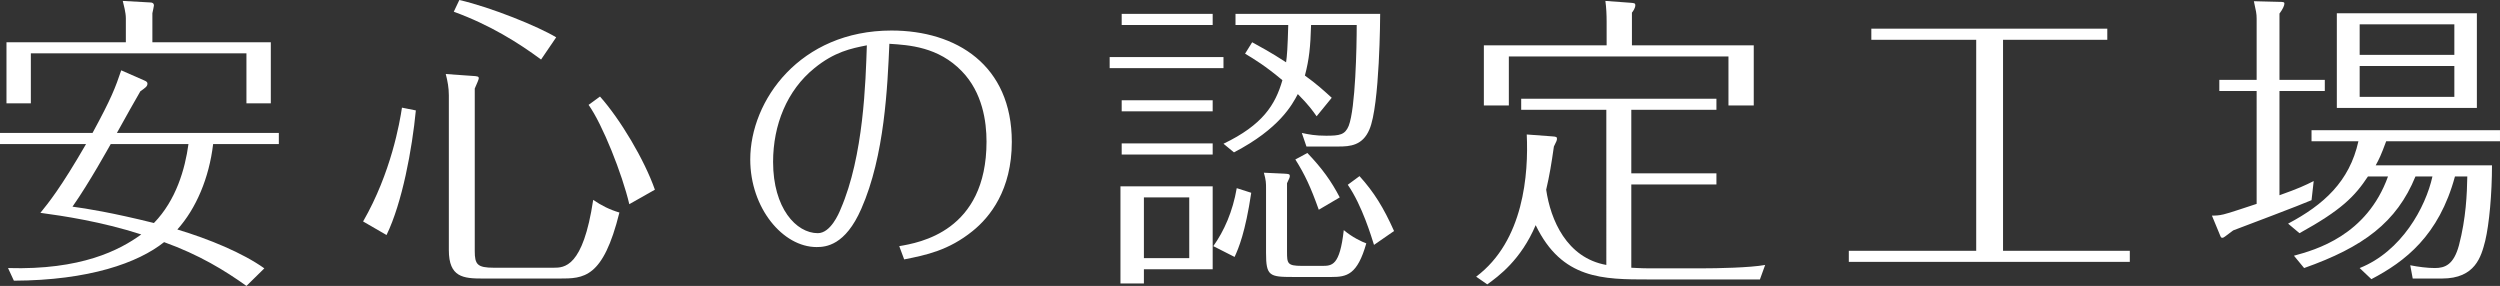 <?xml version="1.0" encoding="utf-8"?>
<!-- Generator: Adobe Illustrator 15.0.0, SVG Export Plug-In . SVG Version: 6.00 Build 0)  -->
<!DOCTYPE svg PUBLIC "-//W3C//DTD SVG 1.1//EN" "http://www.w3.org/Graphics/SVG/1.1/DTD/svg11.dtd">
<svg version="1.1" id="レイヤー_1" xmlns="http://www.w3.org/2000/svg" xmlns:xlink="http://www.w3.org/1999/xlink" x="0px"
	 y="0px" width="324.154px" height="37.074px" viewBox="0 0 324.154 37.074" enable-background="new 0 0 324.154 37.074"
	 xml:space="preserve">
<rect x="0" y="0" width="324.154" height="37.074" fill="#333333" stroke="none"/>
<g>
	<g>
		<path fill="#FFFFFF" d="M31.955,37.074c-2.799-2-6.119-4.04-10.678-5.679c-3.36,2.68-9.719,4.959-19.477,5l-0.76-1.64
			c9.479,0.28,14.478-2.319,17.277-4.359c-5.239-1.68-10.118-2.4-13.078-2.8c1.04-1.28,2.64-3.239,5.919-8.918H0v-1.44h11.998
			c2.479-4.559,2.959-5.879,3.72-8.119l2.919,1.28c0.4,0.16,0.48,0.28,0.48,0.44c0,0.36-0.24,0.52-0.92,1
			c-0.48,0.8-2.04,3.6-3.04,5.399h20.997v1.44h-8.519c-0.52,4.399-2.2,8.358-4.639,11.078c4.119,1.24,8.479,3.04,11.278,5.039
			L31.955,37.074z M35.114,5.479v7.918h-3.16V6.919H4v6.479H0.84V5.479h15.478v-3.12c0-0.72-0.28-1.76-0.4-2.239l3.6,0.2
			c0.2,0,0.44,0.08,0.44,0.4c0,0.08-0.16,0.8-0.2,1v3.759H35.114z M14.358,18.677c-0.12,0.2-2.76,4.999-4.959,8.119
			c1.8,0.24,5.079,0.76,10.559,2.12c2.879-2.959,4.039-6.999,4.479-10.238H14.358z"/>
		<path fill="#FFFFFF" d="M53.919,14.317c-0.48,5-1.76,11.958-3.8,16.157l-3.039-1.759c3.639-6.319,4.759-12.878,5.039-14.758
			L53.919,14.317z M61.198,9.838c0.76,0.04,0.88,0.08,0.88,0.32c0,0.12-0.2,0.6-0.52,1.32v21.077c0,1.72,0.32,2.159,2.479,2.159
			h7.719c1.399,0,3.839,0,5.159-8.798c1.04,0.72,2.16,1.28,3.399,1.64c-2.12,8.559-4.639,8.559-7.799,8.559h-9.918
			c-2.52,0-4.399-0.16-4.399-3.679V12.358c0-0.96-0.16-1.84-0.4-2.76L61.198,9.838z M70.156,7.719
			c-2.919-2.16-6.599-4.479-11.318-6.199L59.558,0c4.16,0.96,10.238,3.439,12.558,4.839L70.156,7.719z M81.595,26.476
			c-0.92-3.919-3.479-10.358-5.279-12.878l1.48-1.08c2.639,2.96,5.759,8.199,7.119,12.078L81.595,26.476z"/>
		<path fill="#FFFFFF" d="M116.597,31.915c2.56-0.44,11.317-1.88,11.317-13.558c0-2.6-0.52-6.359-3.199-9.119
			c-3.039-3.159-6.839-3.399-9.398-3.559c-0.24,5.439-0.6,14.517-3.64,21.396c-2.079,4.759-4.599,4.959-5.799,4.959
			c-4.359,0-8.599-5.039-8.599-11.358c0-7.639,6.439-16.717,18.317-16.717c8.398,0,15.597,4.479,15.597,14.438
			c0,6.239-2.839,9.758-5.079,11.558c-3.119,2.52-6.039,3.119-8.878,3.679L116.597,31.915z M105.598,8.838
			c-3.559,2.879-5.358,7.359-5.358,12.158c0,5.999,2.999,9.238,5.799,9.238c1.64,0,2.72-2.52,2.959-3.12
			c3-6.919,3.24-16.557,3.399-21.236C110.358,6.279,108.198,6.719,105.598,8.838z"/>
		<path fill="#FFFFFF" d="M158.638,7.398v1.44H143.88v-1.44H158.638z M157.238,24.156v10.758h-8.918v1.84h-3.04V24.156H157.238z
			 M157.238,1.8v1.439H145.44V1.8H157.238z M157.238,12.998v1.44H145.44v-1.44H157.238z M157.238,18.597v1.44H145.44v-1.44H157.238z
			 M148.32,25.596v7.878h5.879v-7.878H148.32z M162.237,24.996c-0.76,5.119-1.64,7.199-2.159,8.319l-2.76-1.4
			c1.399-1.959,2.52-4.479,3.04-7.519L162.237,24.996z M170.715,15.077c-0.479-0.68-1.039-1.479-2.439-2.879
			c-0.72,1.36-2.359,4.479-8.278,7.559l-1.359-1.12c5.079-2.439,6.719-5.039,7.639-8.239c-2.24-1.879-3.64-2.719-4.84-3.439
			l0.92-1.48c1,0.56,2.319,1.24,4.399,2.6c0.12-0.84,0.2-1.88,0.28-4.839h-6.839V1.8h18.757c0,0.16-0.04,11.918-1.4,14.997
			c-0.88,2.08-2.52,2.2-3.999,2.2h-4.159l-0.6-1.76c0.92,0.2,1.76,0.36,3.159,0.36c1.76,0,2.439-0.12,2.92-1.28
			c0.879-2.28,1.039-10.198,1.039-13.078h-5.919c-0.08,2.8-0.239,4.439-0.8,6.559c1.52,1.08,2.6,2.08,3.479,2.879L170.715,15.077z
			 M166.516,22.516c0.601,0.04,0.72,0.04,0.72,0.32c0,0.16-0.039,0.24-0.359,0.92v8.878c0,1.52,0.04,1.84,1.92,1.84h2.6
			c1.319,0,2.319,0,2.839-4.639c1.08,0.92,2.359,1.52,2.92,1.72c-1.16,4.079-2.52,4.359-4.52,4.359h-4.959
			c-3.079,0-3.52-0.12-3.52-3.12v-8.319c0-0.76,0-1.08-0.28-2.08L166.516,22.516z M169.516,19.836c1.92,2,3.119,3.68,4.199,5.759
			l-2.72,1.6c-1.04-2.919-1.8-4.559-3.039-6.519L169.516,19.836z M178.155,31.754c-0.32-1-1.521-5.079-3.399-7.798l1.52-1.12
			c1.88,2.08,3.119,4.08,4.479,7.119L178.155,31.754z"/>
		<path fill="#FFFFFF" d="M208.278,14.237H197.24v-1.439h25.315v1.439h-11.038v8.239h11.038v1.44h-11.038v10.798
			c0.12,0,1.279,0.08,2.279,0.08h6.839c2.04,0,6.279-0.08,8.238-0.44l-0.68,1.88h-14.357c-5.999,0-11.318,0-14.718-7.039
			c-1.919,4.52-4.839,6.639-6.278,7.679l-1.44-1c6.199-4.639,6.799-13.358,6.56-18.437l3.239,0.24c0.6,0.04,0.68,0.08,0.68,0.32
			c0,0.2-0.08,0.36-0.399,1c-0.32,2.24-0.561,3.72-1,5.599c0.56,3.879,2.64,8.838,7.799,9.758V14.237z M227.394,5.879v7.799h-3.279
			V7.319h-28.476v6.359H192.4V5.879h15.918v-3.08c0-0.84-0.04-1.799-0.16-2.679l3.279,0.24c0.439,0.04,0.6,0.04,0.6,0.32
			c0,0.36-0.279,0.76-0.439,0.96v4.239H227.394z"/>
		<path fill="#FFFFFF" d="M259.717,32.515h16.437v1.439H239.72v-1.439h16.518V5.159H242.64v-1.44h30.595v1.44h-13.518V32.515z"/>
		<path fill="#FFFFFF" d="M301.438,10.358v1.439h-5.879v13.518c2.479-0.879,3.319-1.279,4.439-1.839l-0.28,2.479
			c-1.359,0.6-8.679,3.359-10.158,3.919c-1.12,0.84-1.24,0.96-1.399,0.96c-0.2,0-0.2-0.08-0.4-0.56l-0.96-2.32
			c0.44,0,0.88,0,1.52-0.16c0.601-0.12,3.399-1.08,4.279-1.36V11.798h-4.839v-1.439h4.839V2.439c0-0.72-0.08-0.96-0.359-2.28
			l3.199,0.08c0.68,0,0.76,0.04,0.76,0.24c0,0.24-0.24,0.76-0.64,1.28v8.599H301.438z M323.115,21.437
			c0,3.679-0.36,7.639-0.88,9.798c-0.521,2.04-1.28,4.879-5.6,4.879h-3.799l-0.32-1.72c1,0.2,2.199,0.36,3.199,0.36
			c1.32,0,2.439-0.44,3.12-2.959c0.919-3.519,1.039-6.679,1.079-8.918h-1.6c-2.079,7.679-6.479,11.038-10.838,13.318l-1.52-1.44
			c5.438-2.16,8.559-7.878,9.438-11.878h-2.2c-2.439,5.959-6.759,9.159-14.438,11.878l-1.319-1.6
			c2.799-0.76,9.438-2.6,12.197-10.278h-2.6c-1.72,2.6-3.439,4.359-8.878,7.359l-1.479-1.24c4.599-2.439,7.958-5.439,9.118-10.678
			h-6.079v-1.44h24.436v1.44h-14.757c-0.681,1.84-0.92,2.319-1.36,3.12H323.115z M321.155,1.72v12.278h-18.157V1.72H321.155z
			 M305.958,3.159v3.959h12.277V3.159H305.958z M305.958,8.559v3.999h12.277V8.559H305.958z"/>
	</g>
</g>
</svg>
